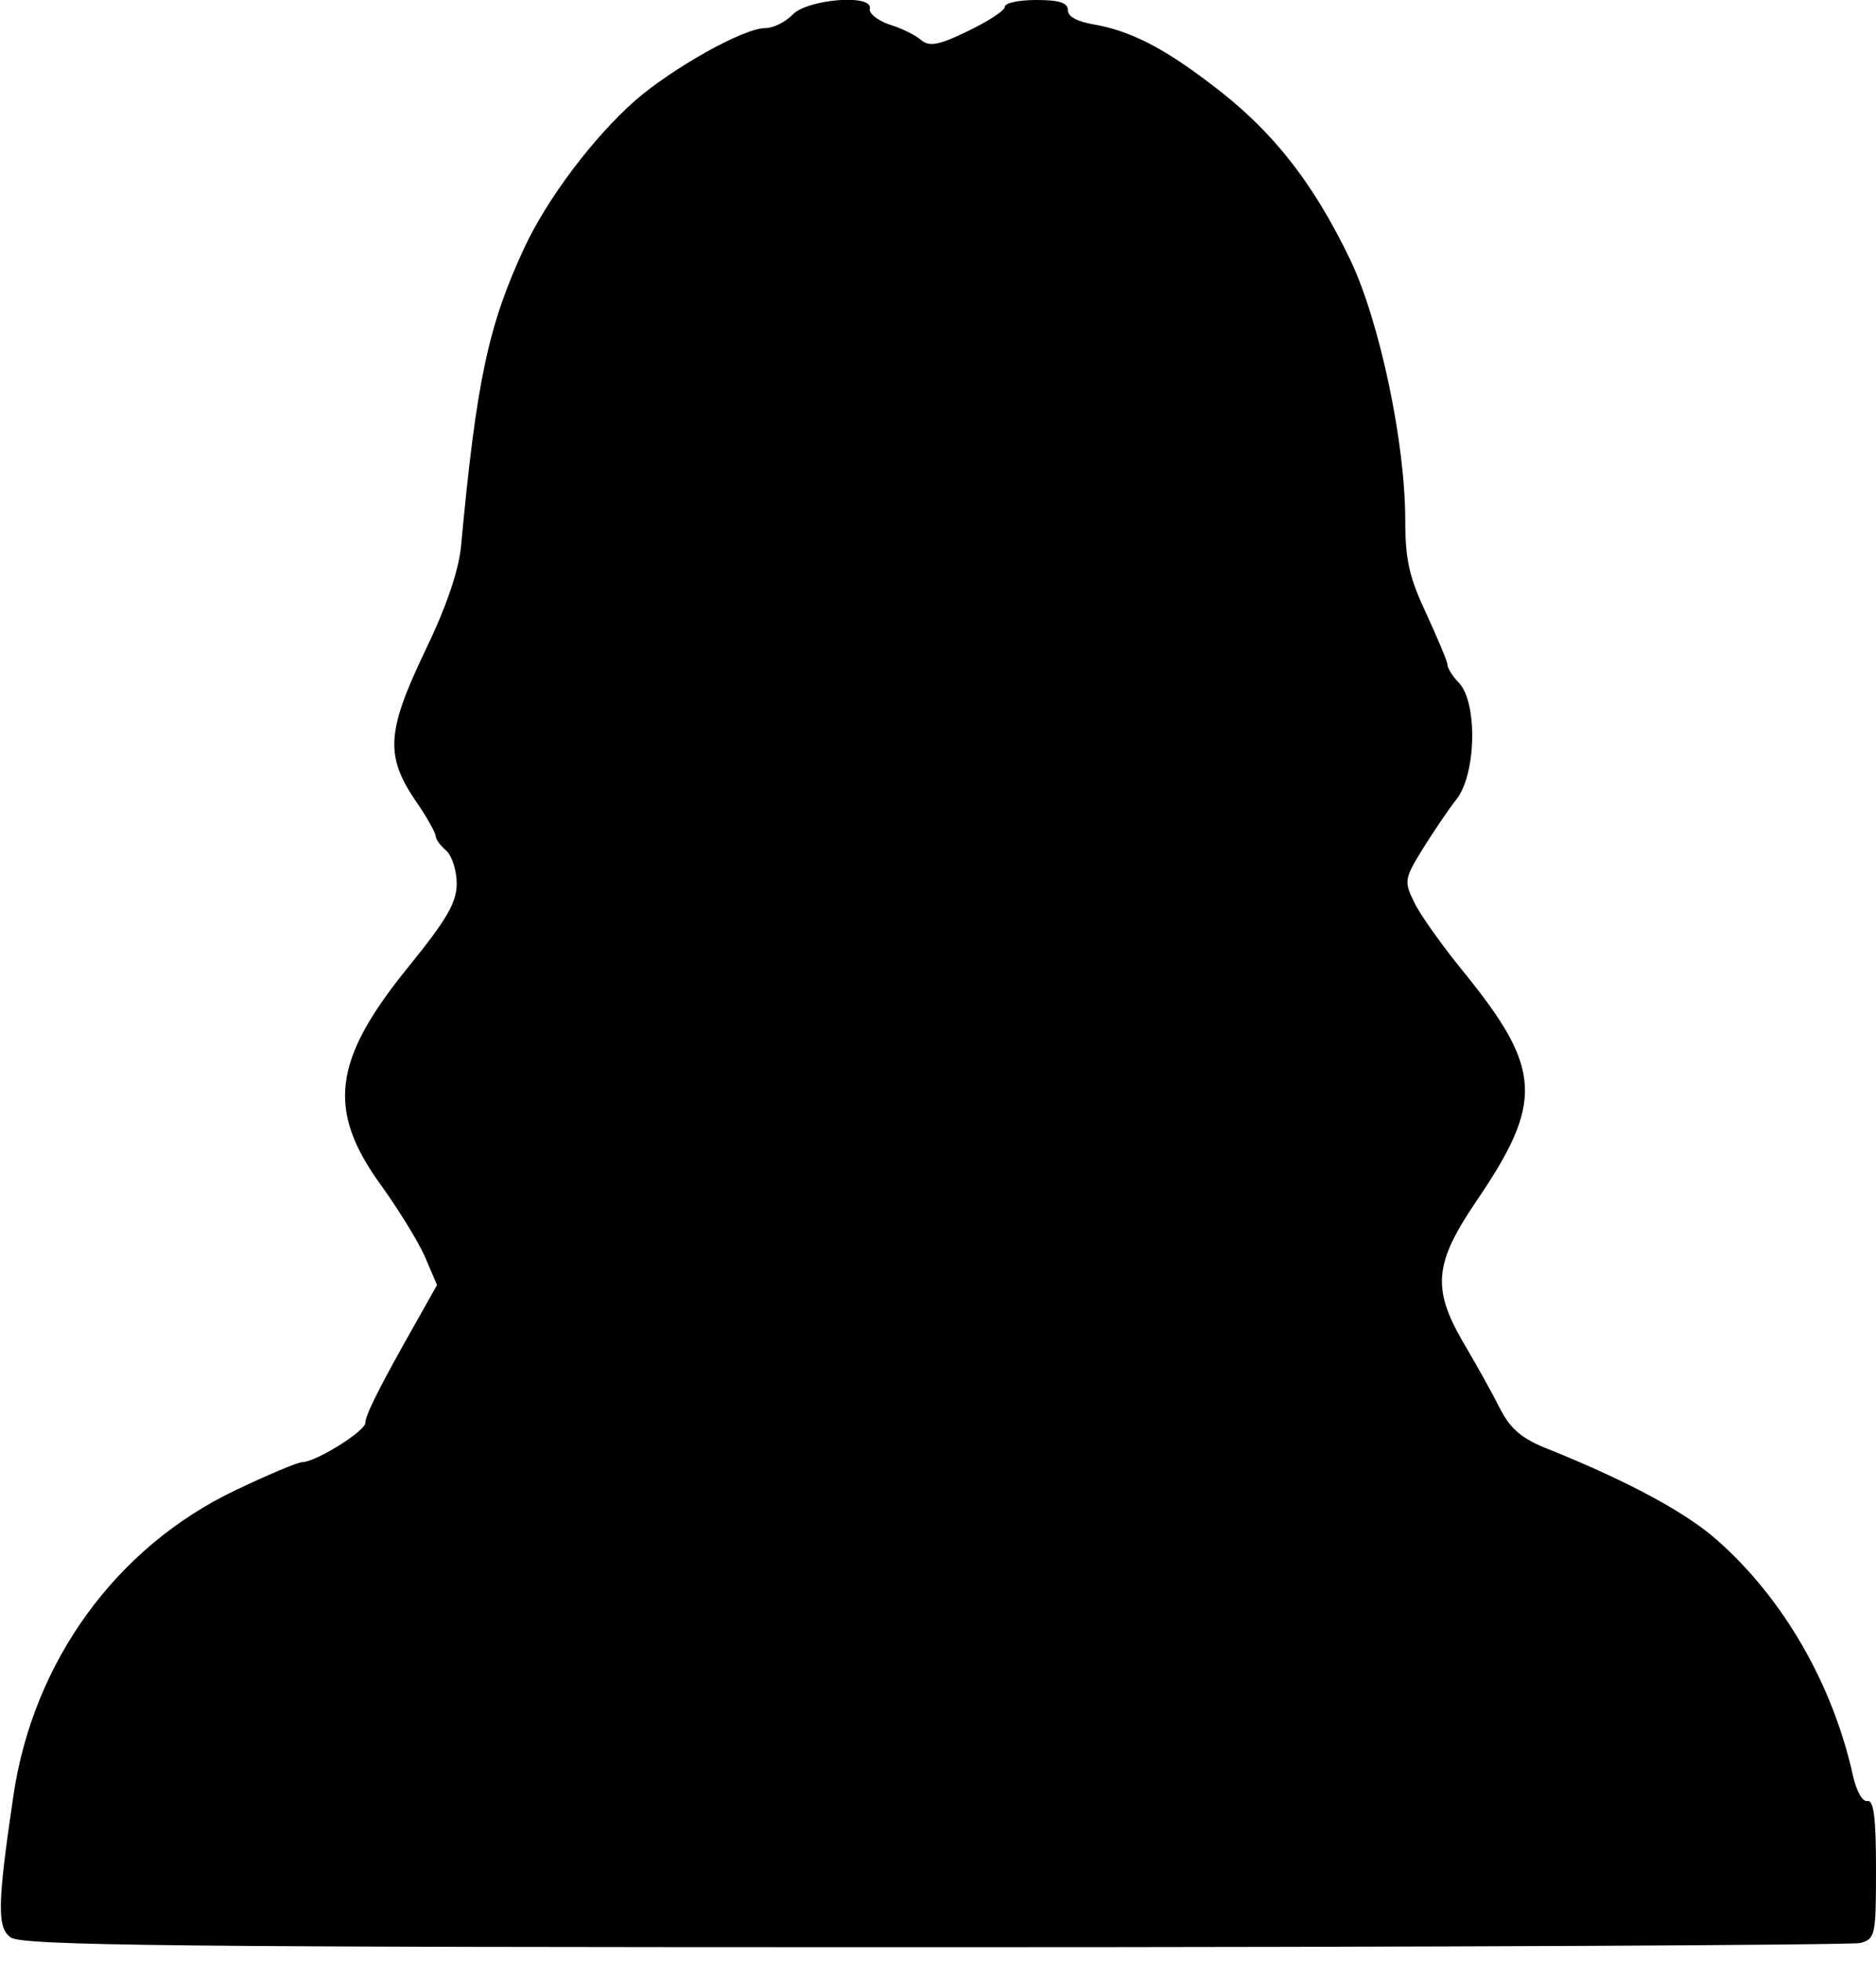<?xml version="1.0" standalone="no"?>
<!DOCTYPE svg PUBLIC "-//W3C//DTD SVG 20010904//EN"
 "http://www.w3.org/TR/2001/REC-SVG-20010904/DTD/svg10.dtd">
<svg version="1.0" xmlns="http://www.w3.org/2000/svg"
 width="267pt" height="279pt" viewBox="0 0 267 279"
 preserveAspectRatio="xMidYMid meet">
<g transform="translate(0,279) scale(0.1,-0.1)"
fill="#000000" stroke="none">
<path d="M1128 2769 c-10 -10 -27 -19 -39 -19 -31 0 -132 -57 -185 -103 -59
-52 -125 -139 -158 -210 -51 -110 -68 -188 -90 -426 -4 -35 -21 -85 -51 -147
-54 -113 -57 -148 -15 -211 17 -24 30 -48 30 -52 0 -5 7 -14 15 -21 8 -7 15
-28 15 -47 0 -27 -14 -51 -70 -120 -107 -132 -115 -203 -37 -310 23 -32 51
-77 61 -99 l18 -42 -27 -48 c-54 -95 -75 -137 -75 -148 0 -12 -71 -56 -90 -56
-6 0 -49 -18 -95 -40 -170 -81 -288 -244 -316 -435 -23 -155 -23 -187 -4 -201
16 -12 241 -14 1314 -14 713 0 1306 3 1319 6 21 6 22 11 22 105 0 72 -3 98
-12 97 -7 -2 -16 14 -21 37 -29 130 -99 251 -193 334 -44 39 -125 83 -239 129
-39 15 -55 29 -70 58 -11 22 -35 65 -54 97 -43 75 -39 111 20 198 96 141 94
188 -16 324 -32 39 -64 84 -72 101 -15 30 -14 34 11 75 15 24 37 57 49 72 28
36 30 136 4 165 -10 10 -17 22 -17 27 0 4 -14 37 -30 72 -24 51 -30 76 -30
133 0 110 -36 281 -78 370 -54 112 -112 186 -202 253 -66 50 -112 73 -162 82
-24 4 -38 11 -38 20 0 11 -12 15 -45 15 -25 0 -45 -4 -45 -10 0 -5 -23 -20
-52 -34 -41 -20 -55 -23 -67 -13 -8 7 -28 17 -45 22 -17 6 -30 16 -28 23 4 21
-90 13 -110 -9z"/>
</g>
</svg>
